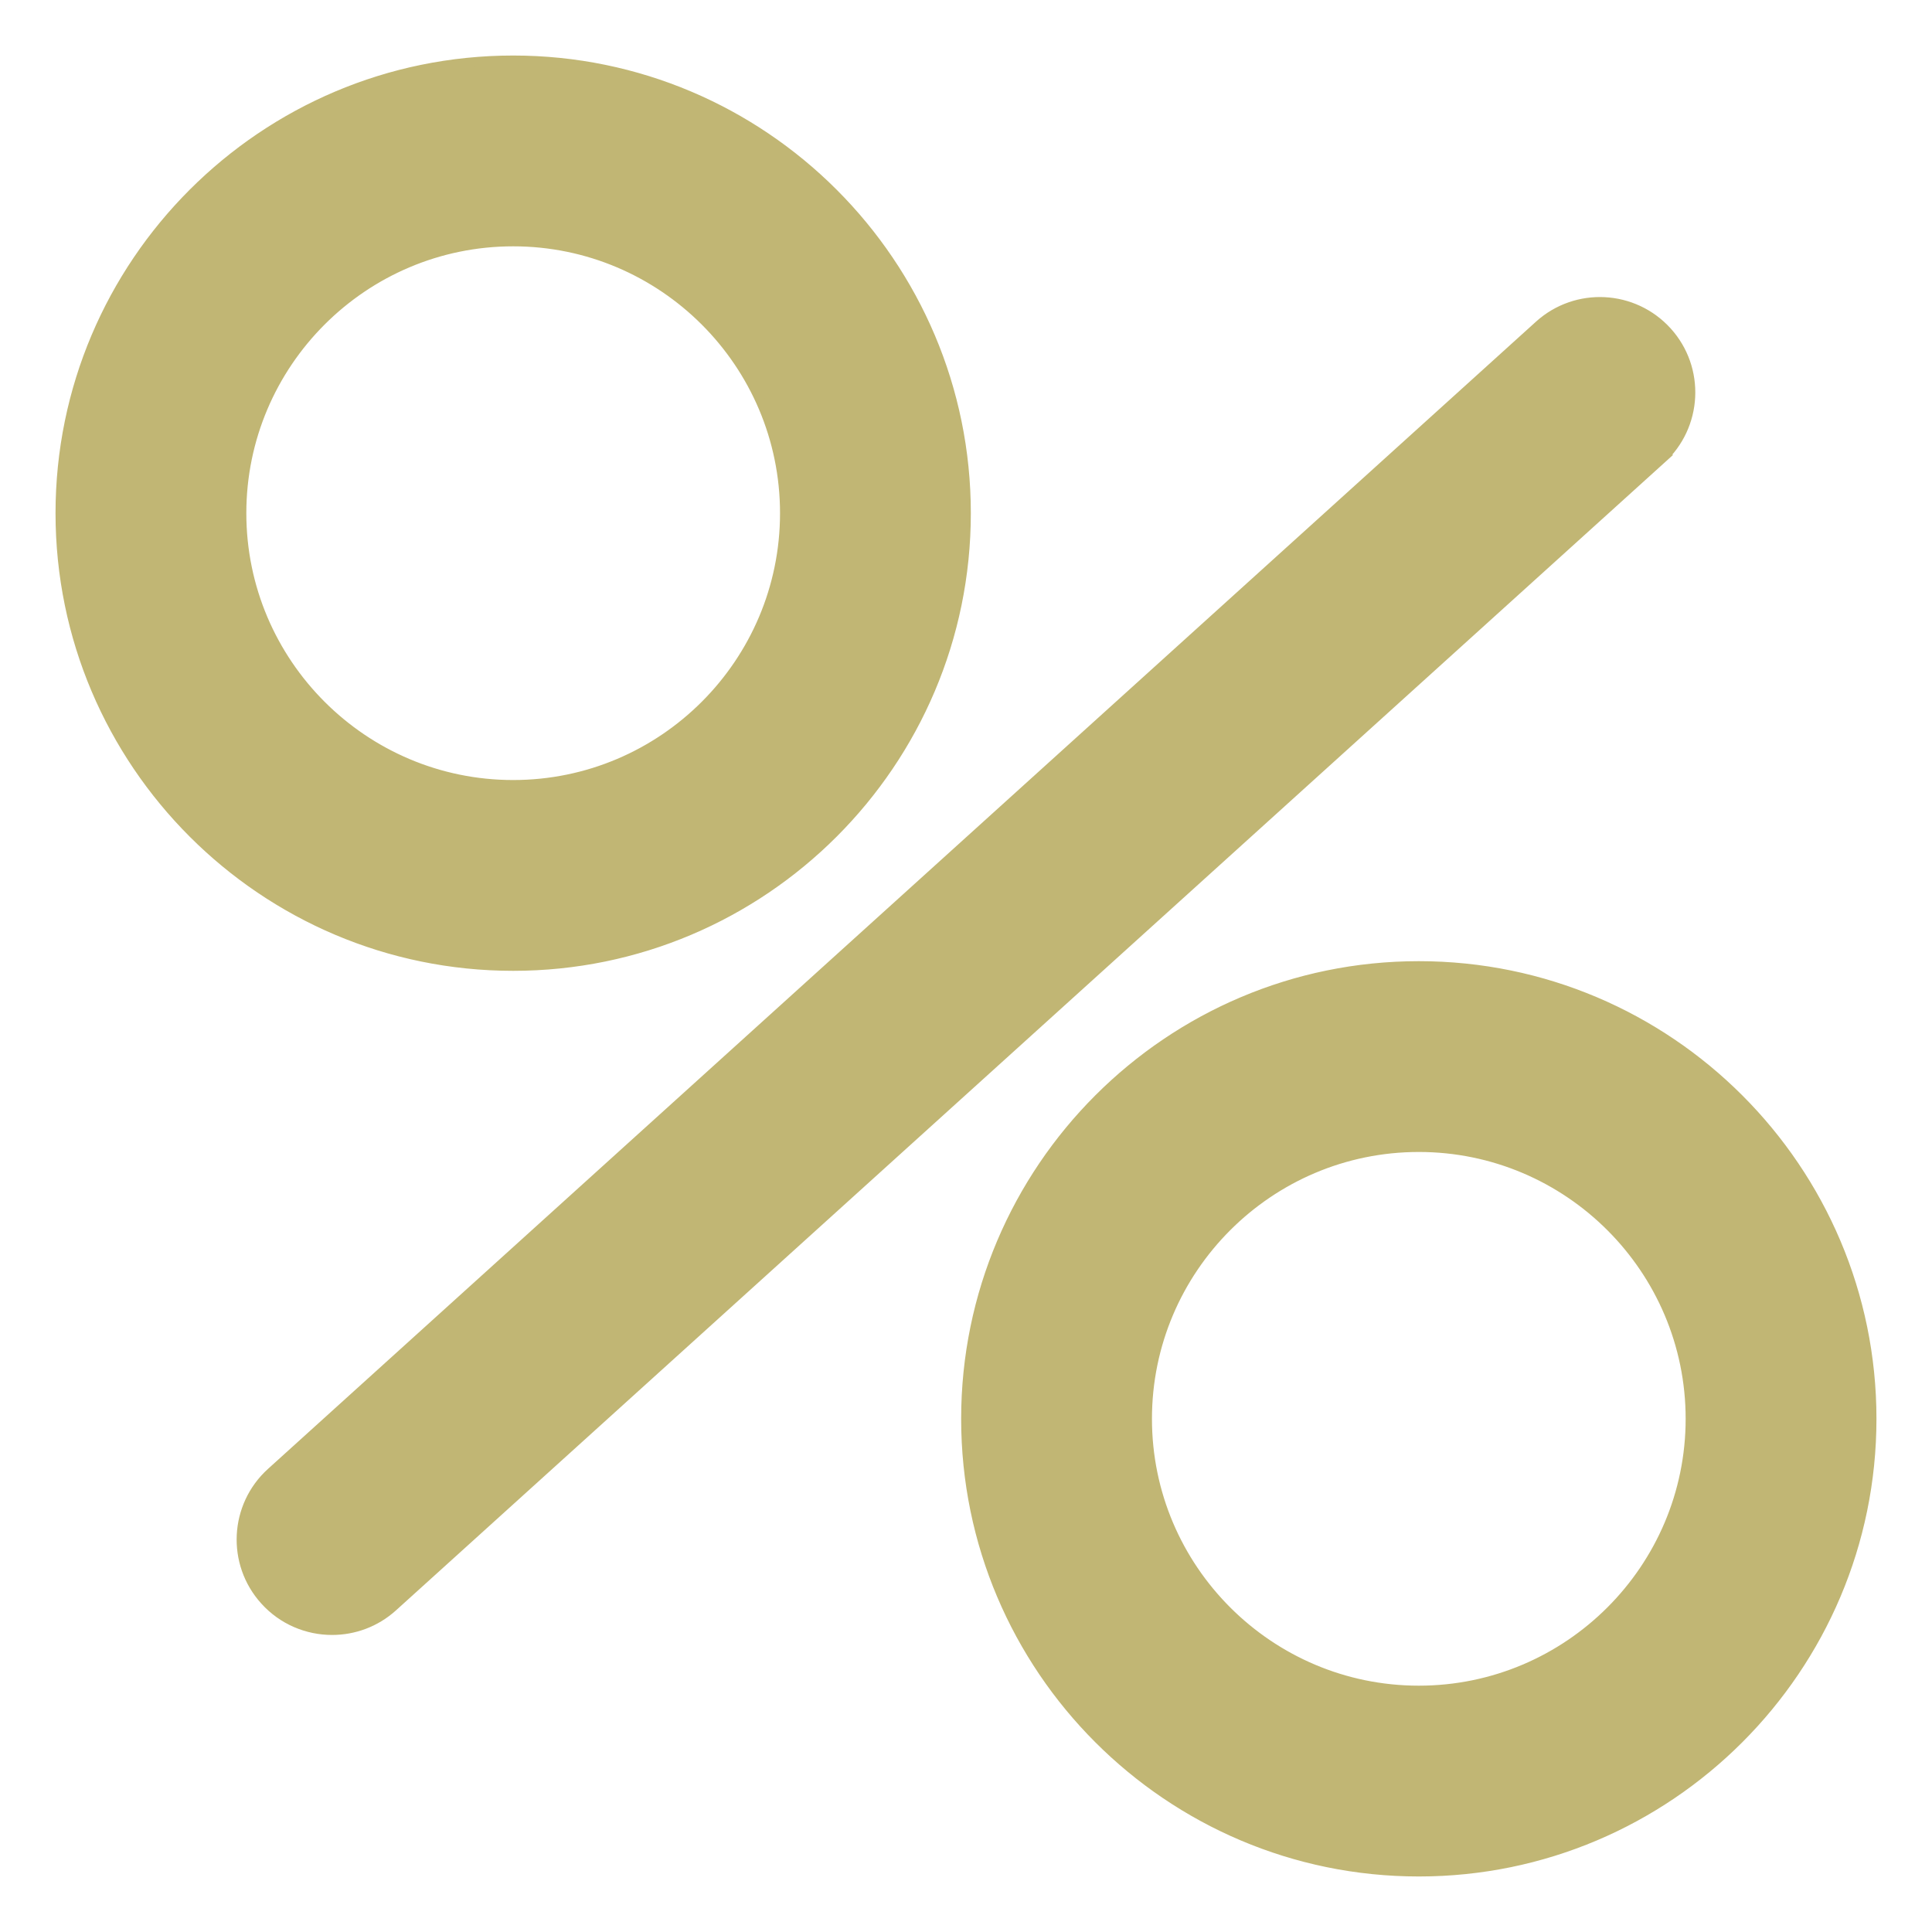<?xml version="1.0" encoding="UTF-8"?> <svg xmlns="http://www.w3.org/2000/svg" viewBox="0 0 100 100" fill-rule="evenodd"><path d="m50 26.562c0-12.926-10.512-23.438-23.438-23.438s-23.438 10.512-23.438 23.438 10.512 23.438 23.438 23.438 23.438-10.512 23.438-23.438zm-37.5 0c0-7.754 6.309-14.062 14.062-14.062s14.062 6.309 14.062 14.062-6.309 14.062-14.062 14.062-14.062-6.309-14.062-14.062zm73.457-2.773-65.625 59.375c-0.898 0.812-2.019 1.211-3.144 1.211-1.277 0-2.555-0.52-3.477-1.543-1.738-1.918-1.59-4.883 0.332-6.621l65.625-59.375c1.922-1.738 4.883-1.586 6.621 0.332 1.734 1.918 1.586 4.883-0.332 6.621zm-12.52 26.211c-12.926 0-23.438 10.512-23.438 23.438s10.512 23.438 23.438 23.438 23.438-10.512 23.438-23.438-10.512-23.438-23.438-23.438zm0 37.5c-7.754 0-14.062-6.309-14.062-14.062s6.309-14.062 14.062-14.062 14.062 6.309 14.062 14.062-6.309 14.062-14.062 14.062z" fill="#c1b674" stroke-width="0.5" stroke="#c1b674"></path></svg> 